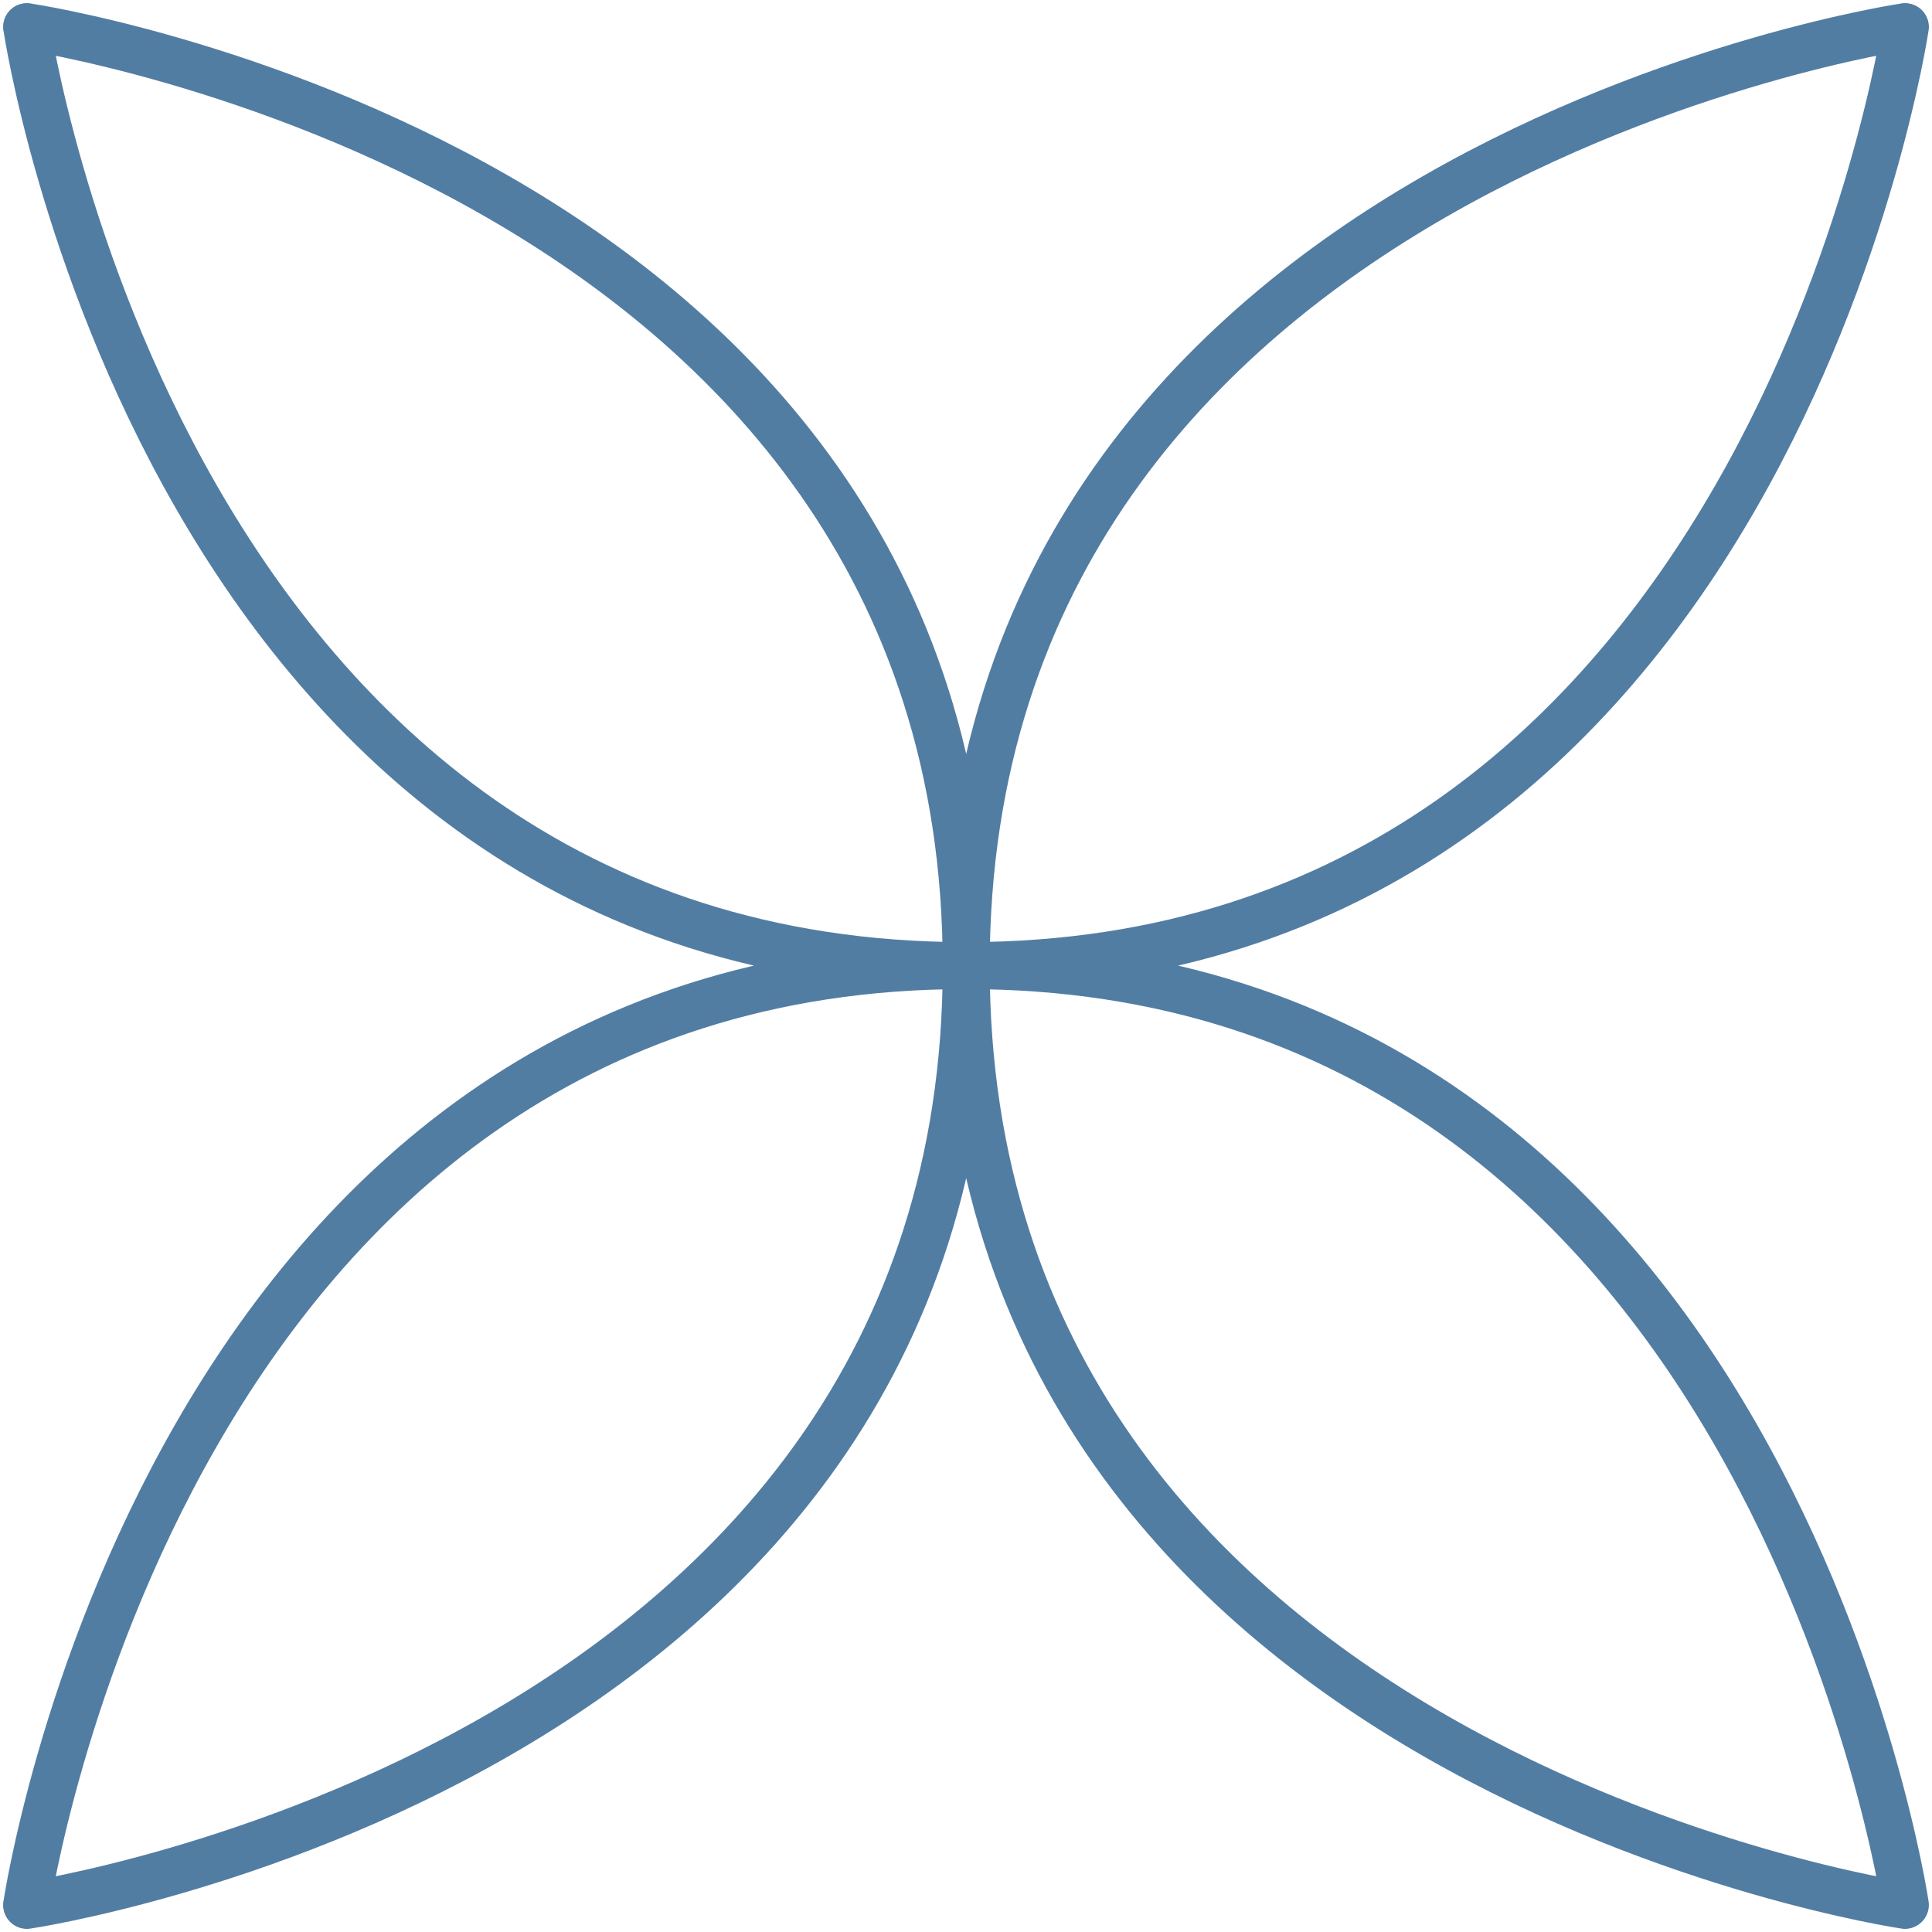 <?xml version="1.0" encoding="UTF-8"?>
<svg xmlns="http://www.w3.org/2000/svg" width="41.135" height="41.135" viewBox="0 0 41.135 41.135">
  <g id="Group_8304" data-name="Group 8304" transform="translate(0.568 0.568)">
    <g id="Group_8301" data-name="Group 8301" transform="translate(0 0)">
      <path id="Path_13150" data-name="Path 13150" d="M0,0S19.986,2.945,19.986,20c0-17.053,20-20,20-20" transform="translate(40 0.005) rotate(90)" fill="none" stroke="#527da3" stroke-linecap="round" stroke-linejoin="round" stroke-width="1"></path>
      <path id="Path_13153" data-name="Path 13153" d="M0,0S19.986,2.945,19.986,20c0-17.053,20-20,20-20" transform="translate(39.99 40) rotate(180)" fill="none" stroke="#527da3" stroke-linecap="round" stroke-linejoin="round" stroke-width="1"></path>
      <path id="Path_13151" data-name="Path 13151" d="M0,20S19.986,17.055,19.986,0c0,17.052,20,20,20,20" transform="translate(20 0.005) rotate(90)" fill="none" stroke="#527da3" stroke-linecap="round" stroke-linejoin="round" stroke-width="1"></path>
      <path id="Path_13154" data-name="Path 13154" d="M0,20S19.986,17.055,19.986,0c0,17.052,20,20,20,20" transform="translate(39.99 20) rotate(180)" fill="none" stroke="#527da3" stroke-linecap="round" stroke-linejoin="round" stroke-width="1"></path>
    </g>
  </g>
</svg>
